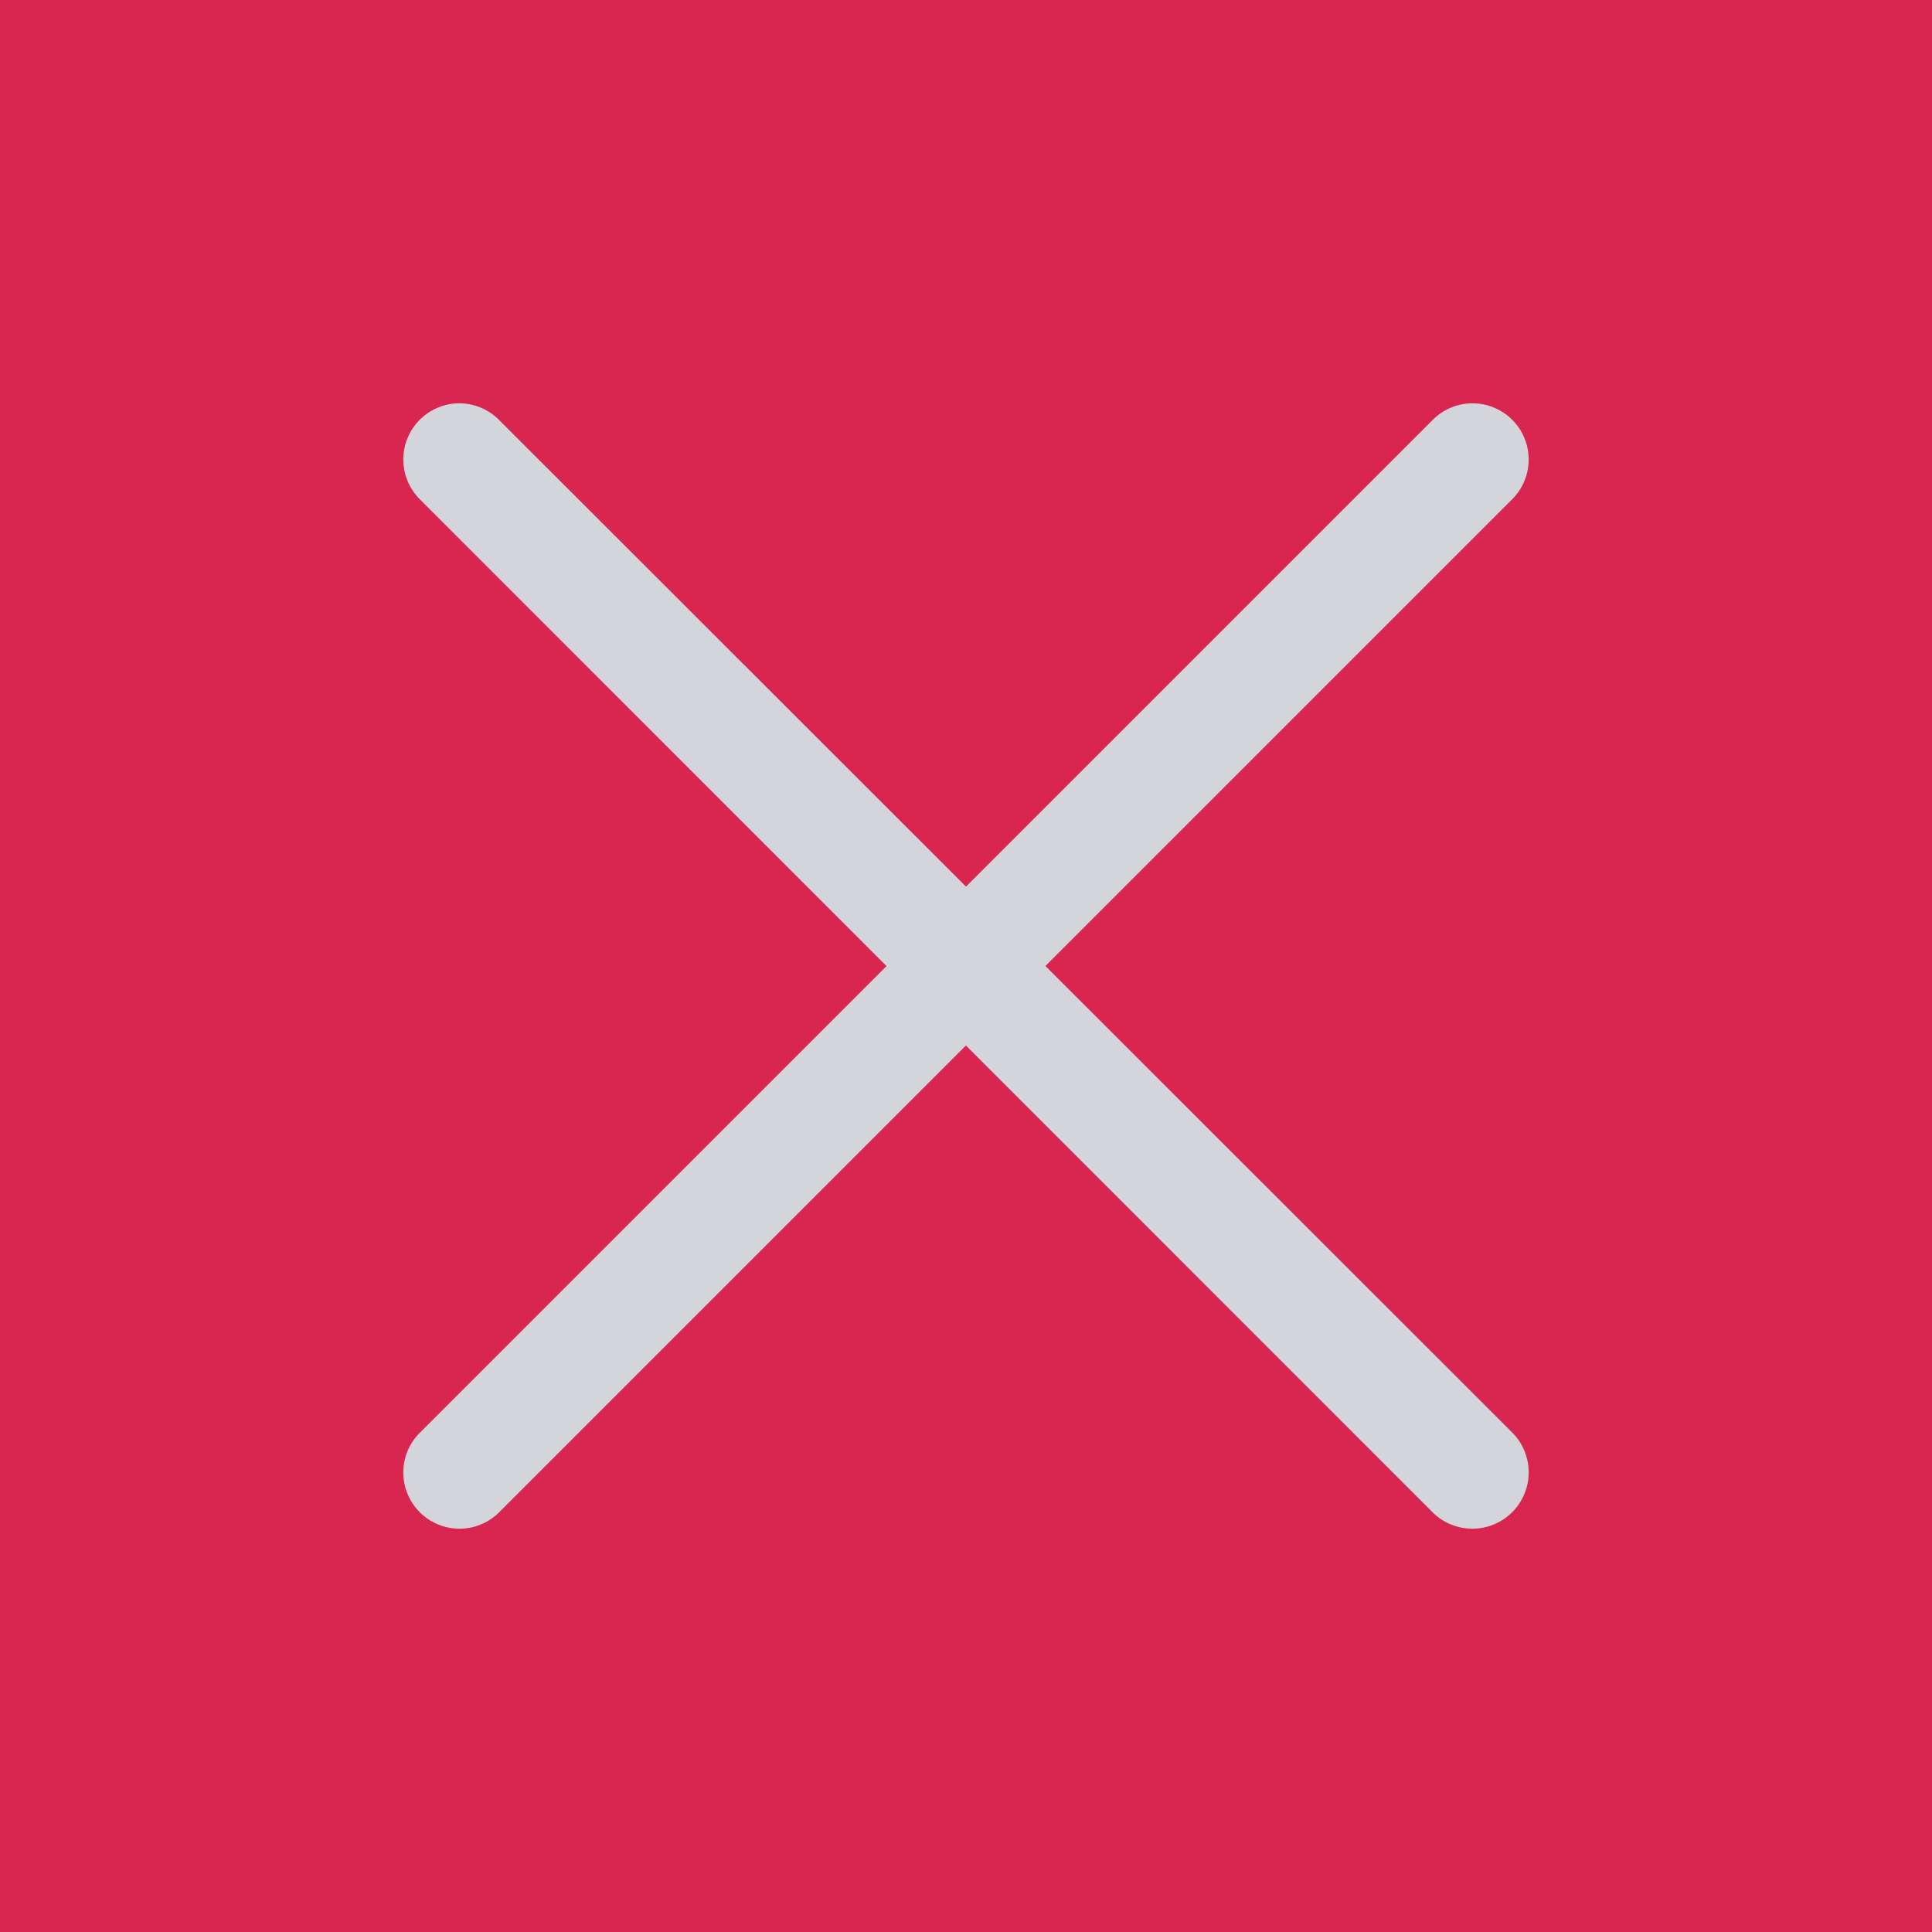 <svg width="80" height="80" viewBox="0 0 80 80" fill="none" xmlns="http://www.w3.org/2000/svg">
<rect width="80" height="80" fill="#D92650"/>
<path d="M18.783 16.711C18.343 16.758 17.925 16.929 17.578 17.205C17.232 17.48 16.971 17.849 16.827 18.267C16.683 18.686 16.661 19.137 16.764 19.567C16.866 19.998 17.09 20.39 17.408 20.698L59.315 62.616C59.532 62.833 59.789 63.005 60.072 63.122C60.356 63.239 60.659 63.3 60.966 63.3C61.272 63.3 61.576 63.24 61.859 63.122C62.142 63.005 62.4 62.833 62.616 62.617C62.833 62.4 63.005 62.142 63.122 61.859C63.24 61.576 63.3 61.273 63.3 60.966C63.3 60.66 63.239 60.356 63.122 60.073C63.005 59.79 62.833 59.533 62.616 59.316L20.691 17.416C20.447 17.162 20.148 16.966 19.818 16.844C19.488 16.722 19.134 16.677 18.783 16.711Z" fill="#D3D5DA"/>
<path d="M60.905 16.701C60.301 16.72 59.728 16.972 59.308 17.405L17.439 59.273C17.211 59.485 17.028 59.742 16.901 60.026C16.774 60.311 16.706 60.618 16.7 60.93C16.695 61.242 16.752 61.552 16.868 61.841C16.984 62.13 17.157 62.393 17.377 62.614C17.597 62.835 17.859 63.01 18.148 63.128C18.436 63.245 18.746 63.304 19.058 63.3C19.369 63.296 19.677 63.229 19.962 63.103C20.248 62.978 20.505 62.797 20.719 62.57L62.605 20.685C62.938 20.357 63.165 19.936 63.256 19.478C63.346 19.019 63.297 18.544 63.113 18.113C62.93 17.683 62.621 17.319 62.227 17.067C61.833 16.815 61.372 16.687 60.905 16.701Z" fill="#D3D5DA"/>
</svg>
